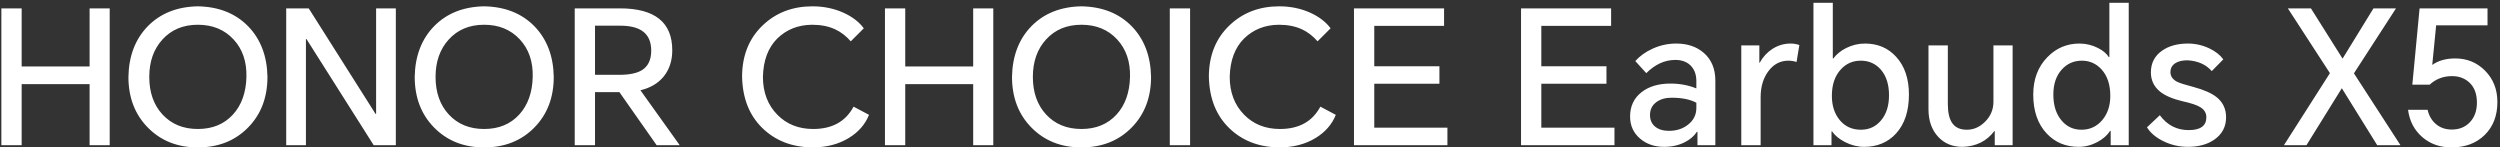<svg width="831" height="49" viewBox="0 0 831 49" fill="none" xmlns="http://www.w3.org/2000/svg">
<rect x="0" y="0" width="831" height="49" fill="#333333" stroke="none"/>
<path d="M0.455 48.258V2.782H7.199V22.086H29.782V2.782H36.464V48.258H29.782V27.964H7.199V48.258H0.455ZM65.765 49C59 49 53.453 46.793 49.121 42.38C44.832 38.008 42.687 32.398 42.687 25.551C42.811 18.621 44.956 13.012 49.121 8.722C53.329 4.432 58.877 2.226 65.765 2.102C72.694 2.226 78.263 4.432 82.47 8.722C86.636 13.012 88.781 18.621 88.904 25.551C88.904 32.398 86.76 38.008 82.47 42.38C78.139 46.793 72.571 49 65.765 49ZM49.617 25.551C49.617 30.707 51.081 34.873 54.009 38.049C56.979 41.266 60.898 42.875 65.765 42.875C70.632 42.875 74.53 41.266 77.458 38.049C80.304 34.914 81.789 30.748 81.913 25.551C82.037 20.477 80.614 16.332 77.644 13.115C74.633 9.856 70.673 8.227 65.765 8.227C60.898 8.227 56.979 9.856 54.009 13.115C51.081 16.332 49.617 20.477 49.617 25.551ZM95.134 48.258V2.782H102.62L124.832 37.863H125.018V2.782H131.576V48.258H124.213L101.878 12.991H101.692V48.258H95.134ZM160.928 49C154.163 49 148.615 46.793 144.284 42.38C139.995 38.008 137.85 32.398 137.85 25.551C137.973 18.621 140.118 13.012 144.284 8.722C148.491 4.432 154.039 2.226 160.928 2.102C167.857 2.226 173.425 4.432 177.633 8.722C181.799 13.012 183.944 18.621 184.067 25.551C184.067 32.398 181.922 38.008 177.633 42.38C173.302 46.793 167.733 49 160.928 49ZM144.779 25.551C144.779 30.707 146.244 34.873 149.172 38.049C152.142 41.266 156.06 42.875 160.928 42.875C165.795 42.875 169.693 41.266 172.621 38.049C175.467 34.914 176.952 30.748 177.076 25.551C177.2 20.477 175.777 16.332 172.807 13.115C169.796 9.856 165.836 8.227 160.928 8.227C156.06 8.227 152.142 9.856 149.172 13.115C146.244 16.332 144.779 20.477 144.779 25.551ZM225.935 48.258H218.263L205.888 30.624H197.783V48.258H191.039V2.782H206.074C217.664 2.782 223.46 7.423 223.46 16.703C223.46 20.168 222.511 23.076 220.614 25.427C218.758 27.696 216.18 29.222 212.88 30.006L225.935 48.258ZM197.783 24.87H205.888C209.188 24.87 211.684 24.355 213.375 23.324C215.437 22.045 216.468 19.879 216.468 16.827C216.468 13.775 215.437 11.568 213.375 10.207C211.684 9.093 209.25 8.536 206.074 8.536H197.783V24.87ZM288.864 38.173C287.585 41.349 285.358 43.906 282.181 45.845C278.758 47.948 274.695 49 269.993 49C263.27 48.917 257.742 46.773 253.412 42.565C249.081 38.358 246.833 32.687 246.668 25.551C246.668 18.498 248.957 12.785 253.535 8.413C257.949 4.205 263.455 2.102 270.055 2.102C273.767 2.102 277.191 2.803 280.325 4.205C283.254 5.525 285.523 7.258 287.131 9.403L282.8 13.734C281.233 11.96 279.521 10.64 277.665 9.774C275.479 8.743 272.901 8.227 269.931 8.227C265.311 8.268 261.455 9.794 258.361 12.806C255.309 15.858 253.721 20.106 253.597 25.551C253.597 30.707 255.206 34.914 258.423 38.173C261.517 41.307 265.476 42.875 270.302 42.875C276.613 42.875 281.088 40.4 283.728 35.45L288.864 38.173ZM294.16 48.258V2.782H300.904V22.086H323.487V2.782H330.169V48.258H323.487V27.964H300.904V48.258H294.16ZM359.47 49C352.706 49 347.158 46.793 342.827 42.38C338.537 38.008 336.392 32.398 336.392 25.551C336.516 18.621 338.661 13.012 342.827 8.722C347.034 4.432 352.582 2.226 359.47 2.102C366.4 2.226 371.968 4.432 376.175 8.722C380.341 13.012 382.486 18.621 382.61 25.551C382.61 32.398 380.465 38.008 376.175 42.38C371.844 46.793 366.276 49 359.47 49ZM343.322 25.551C343.322 30.707 344.786 34.873 347.715 38.049C350.685 41.266 354.603 42.875 359.47 42.875C364.337 42.875 368.235 41.266 371.164 38.049C374.01 34.914 375.495 30.748 375.619 25.551C375.742 20.477 374.319 16.332 371.35 13.115C368.338 9.856 364.379 8.227 359.47 8.227C354.603 8.227 350.685 9.856 347.715 13.115C344.786 16.332 343.322 20.477 343.322 25.551ZM395.584 2.782V48.258H388.84V2.782H395.584ZM444.024 38.173C442.746 41.349 440.518 43.906 437.342 45.845C433.919 47.948 429.856 49 425.154 49C418.43 48.917 412.903 46.773 408.572 42.565C404.241 38.358 401.993 32.687 401.828 25.551C401.828 18.498 404.117 12.785 408.696 8.413C413.109 4.205 418.616 2.102 425.215 2.102C428.928 2.102 432.351 2.803 435.486 4.205C438.415 5.525 440.683 7.258 442.292 9.403L437.961 13.734C436.393 11.96 434.682 10.64 432.826 9.774C430.639 8.743 428.061 8.227 425.092 8.227C420.472 8.268 416.615 9.794 413.522 12.806C410.47 15.858 408.882 20.106 408.758 25.551C408.758 30.707 410.366 34.914 413.584 38.173C416.677 41.307 420.637 42.875 425.463 42.875C431.774 42.875 436.249 40.4 438.889 35.45L444.024 38.173ZM450.063 48.258V2.782H480.009V8.598H456.807V22.024H478.462V27.84H456.807V42.442H481.123V48.258H450.063ZM505.59 48.258V2.782H535.536V8.598H512.334V22.024H533.989V27.84H512.334V42.442H536.649V48.258H505.59ZM557.186 14.476C560.94 14.476 564.013 15.528 566.405 17.631C568.921 19.859 570.179 22.911 570.179 26.788V48.258H564.239V43.803H564.054C563.146 45.205 561.806 46.36 560.032 47.268C558.011 48.299 555.722 48.814 553.164 48.814C549.988 48.814 547.328 47.907 545.183 46.092C542.956 44.195 541.842 41.74 541.842 38.729C541.842 35.306 543.121 32.604 545.678 30.624C548.112 28.727 551.308 27.778 555.268 27.778C558.362 27.778 561.228 28.314 563.868 29.387V26.974C563.868 24.705 563.188 22.932 561.826 21.653C560.589 20.498 558.939 19.921 556.877 19.921C553.371 19.921 550.153 21.385 547.225 24.314L543.574 20.292C545.101 18.601 546.998 17.24 549.267 16.208C551.783 15.053 554.423 14.476 557.186 14.476ZM548.462 38.234C548.462 39.843 549.019 41.122 550.133 42.071C551.288 43.019 552.835 43.493 554.773 43.493C557.248 43.493 559.352 42.813 561.084 41.452C562.94 40.008 563.868 38.152 563.868 35.883V34.151C561.806 33.037 559.063 32.48 555.639 32.48C553.618 32.48 551.948 32.955 550.628 33.904C549.184 34.935 548.462 36.378 548.462 38.234ZM578.803 48.258V15.095H584.804V20.849H584.928C586 18.91 587.403 17.384 589.135 16.27C590.991 15.074 593.012 14.476 595.199 14.476C596.23 14.476 597.199 14.641 598.106 14.971L597.178 20.601C596.271 20.312 595.364 20.168 594.456 20.168C591.775 20.168 589.568 21.323 587.836 23.633C586.103 25.943 585.237 28.83 585.237 32.295V48.258H578.803ZM602.79 48.258V0.926H609.224V19.426H609.41C610.441 18.023 611.864 16.868 613.679 15.961C615.659 14.971 617.742 14.476 619.928 14.476C624.177 14.476 627.641 15.961 630.322 18.931C633.127 22.024 634.53 26.19 634.53 31.429C634.53 36.914 633.107 41.225 630.26 44.36C627.538 47.33 623.991 48.814 619.619 48.814C617.474 48.814 615.35 48.278 613.246 47.206C611.349 46.216 609.926 45.04 608.977 43.679H608.791V48.258H602.79ZM608.915 31.862C608.915 35.12 609.781 37.801 611.514 39.905C613.287 42.05 615.638 43.122 618.567 43.122C621.289 43.122 623.517 42.091 625.249 40.029C627.023 37.925 627.909 35.141 627.909 31.676C627.909 28.088 627.002 25.242 625.187 23.138C623.455 21.158 621.227 20.168 618.505 20.168C615.865 20.168 613.658 21.137 611.885 23.076C609.905 25.221 608.915 28.149 608.915 31.862ZM652.288 48.814C649.029 48.814 646.369 47.721 644.307 45.535C642.121 43.225 641.027 40.153 641.027 36.316V15.095H647.462V34.584C647.462 37.43 647.957 39.554 648.947 40.957C649.978 42.4 651.587 43.122 653.773 43.122C656.041 43.122 658.063 42.235 659.836 40.462C661.692 38.606 662.62 36.399 662.62 33.842V15.095H668.993V48.258H663.053V43.555H662.93C660.372 46.938 656.825 48.691 652.288 48.814ZM707.589 48.258H701.588V43.493H701.402C700.495 44.937 699.092 46.175 697.195 47.206C695.174 48.278 693.091 48.814 690.946 48.814C686.656 48.814 683.13 47.35 680.366 44.422C677.355 41.245 675.85 36.914 675.85 31.429C675.85 26.355 677.417 22.21 680.552 18.993C683.48 15.982 687.028 14.476 691.194 14.476C693.38 14.476 695.442 14.971 697.381 15.961C699.072 16.827 700.268 17.838 700.969 18.993H701.155V0.926H707.589V48.258ZM682.532 31.429C682.532 34.976 683.419 37.822 685.192 39.967C686.925 42.071 689.152 43.122 691.874 43.122C694.679 43.122 696.989 42.05 698.804 39.905C700.577 37.801 701.464 35.12 701.464 31.862C701.464 28.149 700.495 25.221 698.556 23.076C696.783 21.137 694.597 20.168 691.998 20.168C689.317 20.168 687.09 21.158 685.316 23.138C683.46 25.2 682.532 27.964 682.532 31.429ZM717.926 38.296C720.36 41.596 723.556 43.246 727.516 43.246C731.435 43.246 733.394 41.823 733.394 38.977C733.394 37.533 732.693 36.399 731.29 35.574C730.218 34.914 728.279 34.275 725.474 33.656C722.175 32.872 719.679 31.8 717.988 30.439C715.967 28.789 714.956 26.665 714.956 24.066C714.956 21.014 716.173 18.621 718.607 16.889C720.875 15.28 723.763 14.476 727.269 14.476C729.744 14.476 732.115 15.012 734.384 16.085C736.446 17.075 737.993 18.291 739.024 19.735L735.188 23.633C733.291 21.447 730.61 20.251 727.145 20.044C725.454 20.044 724.113 20.354 723.123 20.973C722.01 21.674 721.453 22.684 721.453 24.004C721.453 25.324 722.175 26.376 723.618 27.16C724.526 27.613 726.341 28.191 729.063 28.892C732.569 29.841 735.147 30.975 736.797 32.295C738.9 33.986 739.952 36.213 739.952 38.977C739.952 42.112 738.653 44.587 736.054 46.401C733.745 48.01 730.816 48.814 727.269 48.814C724.299 48.814 721.515 48.154 718.916 46.834C716.524 45.638 714.771 44.133 713.657 42.318L717.926 38.296ZM759.183 48.258L774.465 24.314L760.482 2.782H768.154L778.672 19.488L788.942 2.782H796.429L782.446 24.375L797.914 48.258H790.18L778.424 29.325L766.669 48.258H759.183ZM814.85 49C811.056 49 807.838 47.866 805.199 45.597C802.517 43.287 800.929 40.256 800.434 36.502H806.931C807.385 38.441 808.271 39.987 809.591 41.142C811.035 42.421 812.829 43.06 814.974 43.06C817.408 43.06 819.388 42.277 820.914 40.709C822.522 39.059 823.327 36.853 823.327 34.089C823.327 31.202 822.481 28.974 820.79 27.407C819.264 26.005 817.346 25.303 815.036 25.303C812.149 25.303 809.674 26.252 807.611 28.149H801.857L804.27 2.782H826.853V8.413H809.777L808.478 21.591C810.458 20.148 813.015 19.426 816.15 19.426C820.027 19.426 823.306 20.766 825.987 23.447C828.751 26.211 830.132 29.696 830.132 33.904C830.132 38.441 828.73 42.091 825.925 44.855C823.12 47.618 819.429 49 814.85 49Z" fill="white"/>
</svg>
